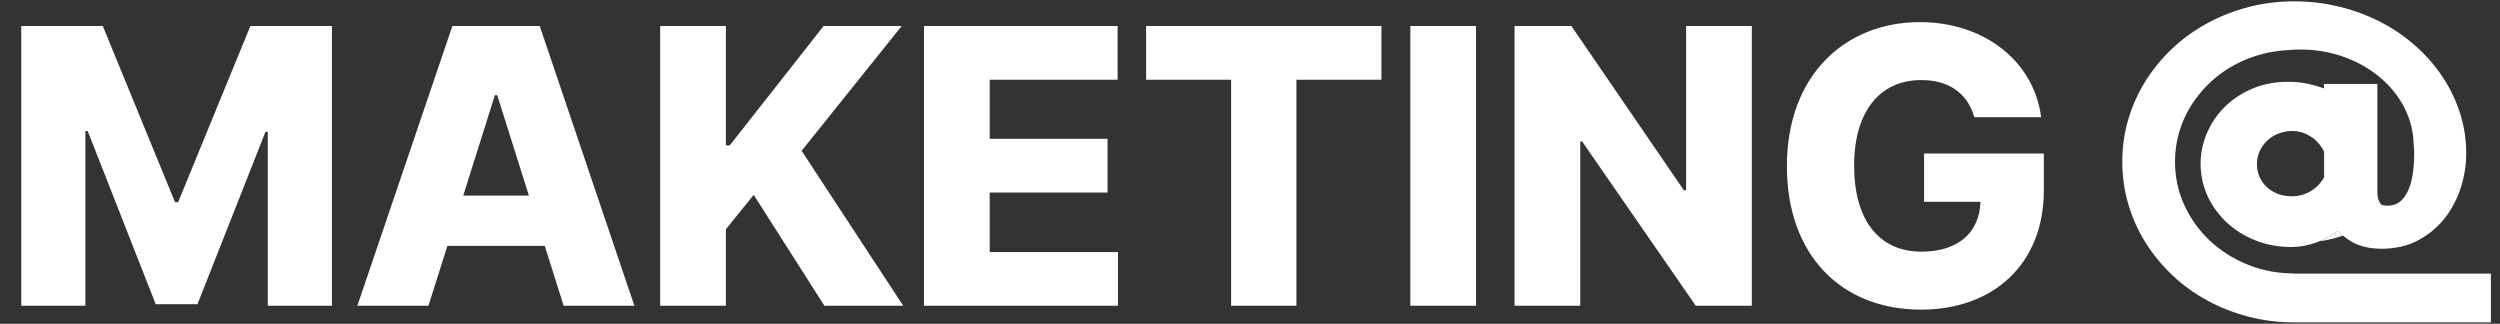 <svg width="139" height="18" viewBox="0 0 139 18" fill="none" xmlns="http://www.w3.org/2000/svg">
<rect x="0" y="0" width="139" height="18" fill="#333333" stroke="none"/>
<path d="M1.182 1.445H5.715L9.732 11.242H9.904L13.922 1.445H18.455V17H14.889V7.332H14.76L10.979 16.914H8.658L4.877 7.289H4.748V17H1.182V1.445ZM23.821 17H19.868L25.153 1.445H30.009L35.272 17H31.34L30.288 13.67H24.874L23.821 17ZM25.755 10.877H29.407L27.645 5.291H27.516L25.755 10.877ZM36.706 17V1.445H40.359V8.084H40.574L45.794 1.445H50.134L44.57 8.385L50.22 17H45.837L41.906 10.834L40.359 12.746V17H36.706ZM51.375 17V1.445H62.139V4.432H55.028V7.719H61.58V10.705H55.028V14.014H62.16V17H51.375ZM63.724 4.432V1.445H76.808V4.432H72.081V17H68.45V4.432H63.724ZM82.066 1.445V17H78.414V1.445H82.066ZM97.401 1.445V17H94.285L87.969 7.869H87.862V17H84.209V1.445H87.368L93.62 10.576H93.748V1.445H97.401ZM109.771 6.516C109.416 5.216 108.363 4.442 106.827 4.453C104.539 4.442 103.089 6.183 103.089 9.201C103.089 12.241 104.475 13.992 106.827 13.992C108.9 13.992 110.061 12.907 110.114 11.221H106.978V8.535H113.638V10.576C113.638 14.723 110.791 17.215 106.806 17.215C102.358 17.215 99.351 14.164 99.351 9.244C99.351 4.163 102.606 1.23 106.741 1.23C110.329 1.23 113.09 3.411 113.487 6.516H109.771Z" fill="white"/>
<path d="M128.955 13.418C129.413 13.351 129.856 13.243 130.275 13.098C130.171 13.012 130.071 12.925 129.987 12.842C129.674 13.076 129.329 13.265 128.955 13.415V13.418Z" fill="white"/>
<path d="M127.561 15.204C126.643 15.204 125.771 15.039 124.971 14.714C124.171 14.389 123.462 13.941 122.866 13.379C122.27 12.82 121.792 12.156 121.447 11.402C121.103 10.651 120.93 9.836 120.93 8.979C120.93 8.413 121.009 7.861 121.164 7.337C121.319 6.812 121.546 6.315 121.831 5.859C122.117 5.404 122.467 4.98 122.866 4.601C123.265 4.222 123.715 3.894 124.205 3.626C124.695 3.358 125.23 3.148 125.791 3.001C126.214 2.89 126.66 2.821 127.116 2.794C127.372 2.767 127.63 2.752 127.894 2.752C131.341 2.752 134.141 5.106 134.2 8.029C134.217 8.201 134.23 8.373 134.23 8.546C134.23 8.886 134.207 9.238 134.161 9.59C134.116 9.935 134.035 10.252 133.919 10.533C133.806 10.806 133.653 11.028 133.461 11.198C133.301 11.338 133.099 11.412 132.86 11.429C132.828 11.429 132.799 11.437 132.767 11.437C132.663 11.437 132.526 11.424 132.412 11.387C132.383 11.36 132.358 11.328 132.334 11.291C132.233 11.134 132.181 10.929 132.181 10.678V4.665H129.214V4.916C128.928 4.81 128.628 4.724 128.32 4.658C127.975 4.584 127.603 4.547 127.212 4.547C126.503 4.547 125.845 4.672 125.252 4.921C124.661 5.167 124.144 5.505 123.715 5.923C123.289 6.342 122.952 6.832 122.713 7.384C122.474 7.935 122.353 8.519 122.353 9.117C122.353 9.715 122.482 10.331 122.733 10.885C122.878 11.208 123.065 11.508 123.279 11.786C123.432 11.986 123.599 12.178 123.787 12.353C124.235 12.774 124.772 13.114 125.387 13.36C126.003 13.608 126.685 13.734 127.411 13.734C127.864 13.734 128.335 13.645 128.812 13.473C128.859 13.456 128.903 13.436 128.95 13.416C129.324 13.266 129.672 13.074 129.982 12.843C130.066 12.926 130.164 13.012 130.27 13.099C130.494 13.283 130.75 13.458 130.984 13.559C131.395 13.739 131.878 13.83 132.422 13.83C133.185 13.83 133.87 13.67 134.456 13.357C135.04 13.044 135.535 12.631 135.929 12.129C136.32 11.626 136.621 11.055 136.822 10.43C137.022 9.807 137.123 9.169 137.123 8.531C137.123 7.768 137.007 7.019 136.783 6.307C136.556 5.596 136.234 4.921 135.823 4.298C135.411 3.675 134.912 3.097 134.333 2.579C133.757 2.062 133.107 1.612 132.4 1.245C131.696 0.875 130.925 0.587 130.11 0.383C129.295 0.179 128.436 0.075 127.556 0.075C126.677 0.075 125.828 0.181 125.015 0.393C124.205 0.605 123.434 0.905 122.73 1.289C122.024 1.673 121.373 2.141 120.797 2.68C120.221 3.22 119.719 3.825 119.305 4.483C118.891 5.14 118.566 5.857 118.34 6.613C118.113 7.369 118 8.167 118 8.987C118 9.807 118.113 10.614 118.34 11.373C118.564 12.131 118.889 12.85 119.305 13.508C119.719 14.162 120.221 14.771 120.797 15.315C121.373 15.857 122.024 16.327 122.73 16.711C123.437 17.095 124.205 17.396 125.015 17.607C125.828 17.819 126.682 17.925 127.556 17.925H138.494V15.211H127.556L127.561 15.204ZM129.219 9.863C129.029 10.193 128.775 10.452 128.463 10.636C128.145 10.821 127.793 10.915 127.416 10.915C127.15 10.915 126.899 10.87 126.668 10.787C126.436 10.7 126.229 10.577 126.052 10.42C125.877 10.262 125.737 10.07 125.636 9.848C125.535 9.629 125.486 9.383 125.486 9.117C125.486 8.851 125.537 8.622 125.641 8.4C125.744 8.176 125.887 7.979 126.062 7.814C126.237 7.649 126.448 7.519 126.687 7.425C126.926 7.332 127.182 7.283 127.446 7.283C127.633 7.283 127.82 7.31 127.997 7.366C128.175 7.423 128.344 7.502 128.5 7.605C128.655 7.709 128.795 7.832 128.918 7.975C129.039 8.112 129.14 8.268 129.221 8.433V9.861L129.219 9.863Z" fill="white"/>
</svg>
